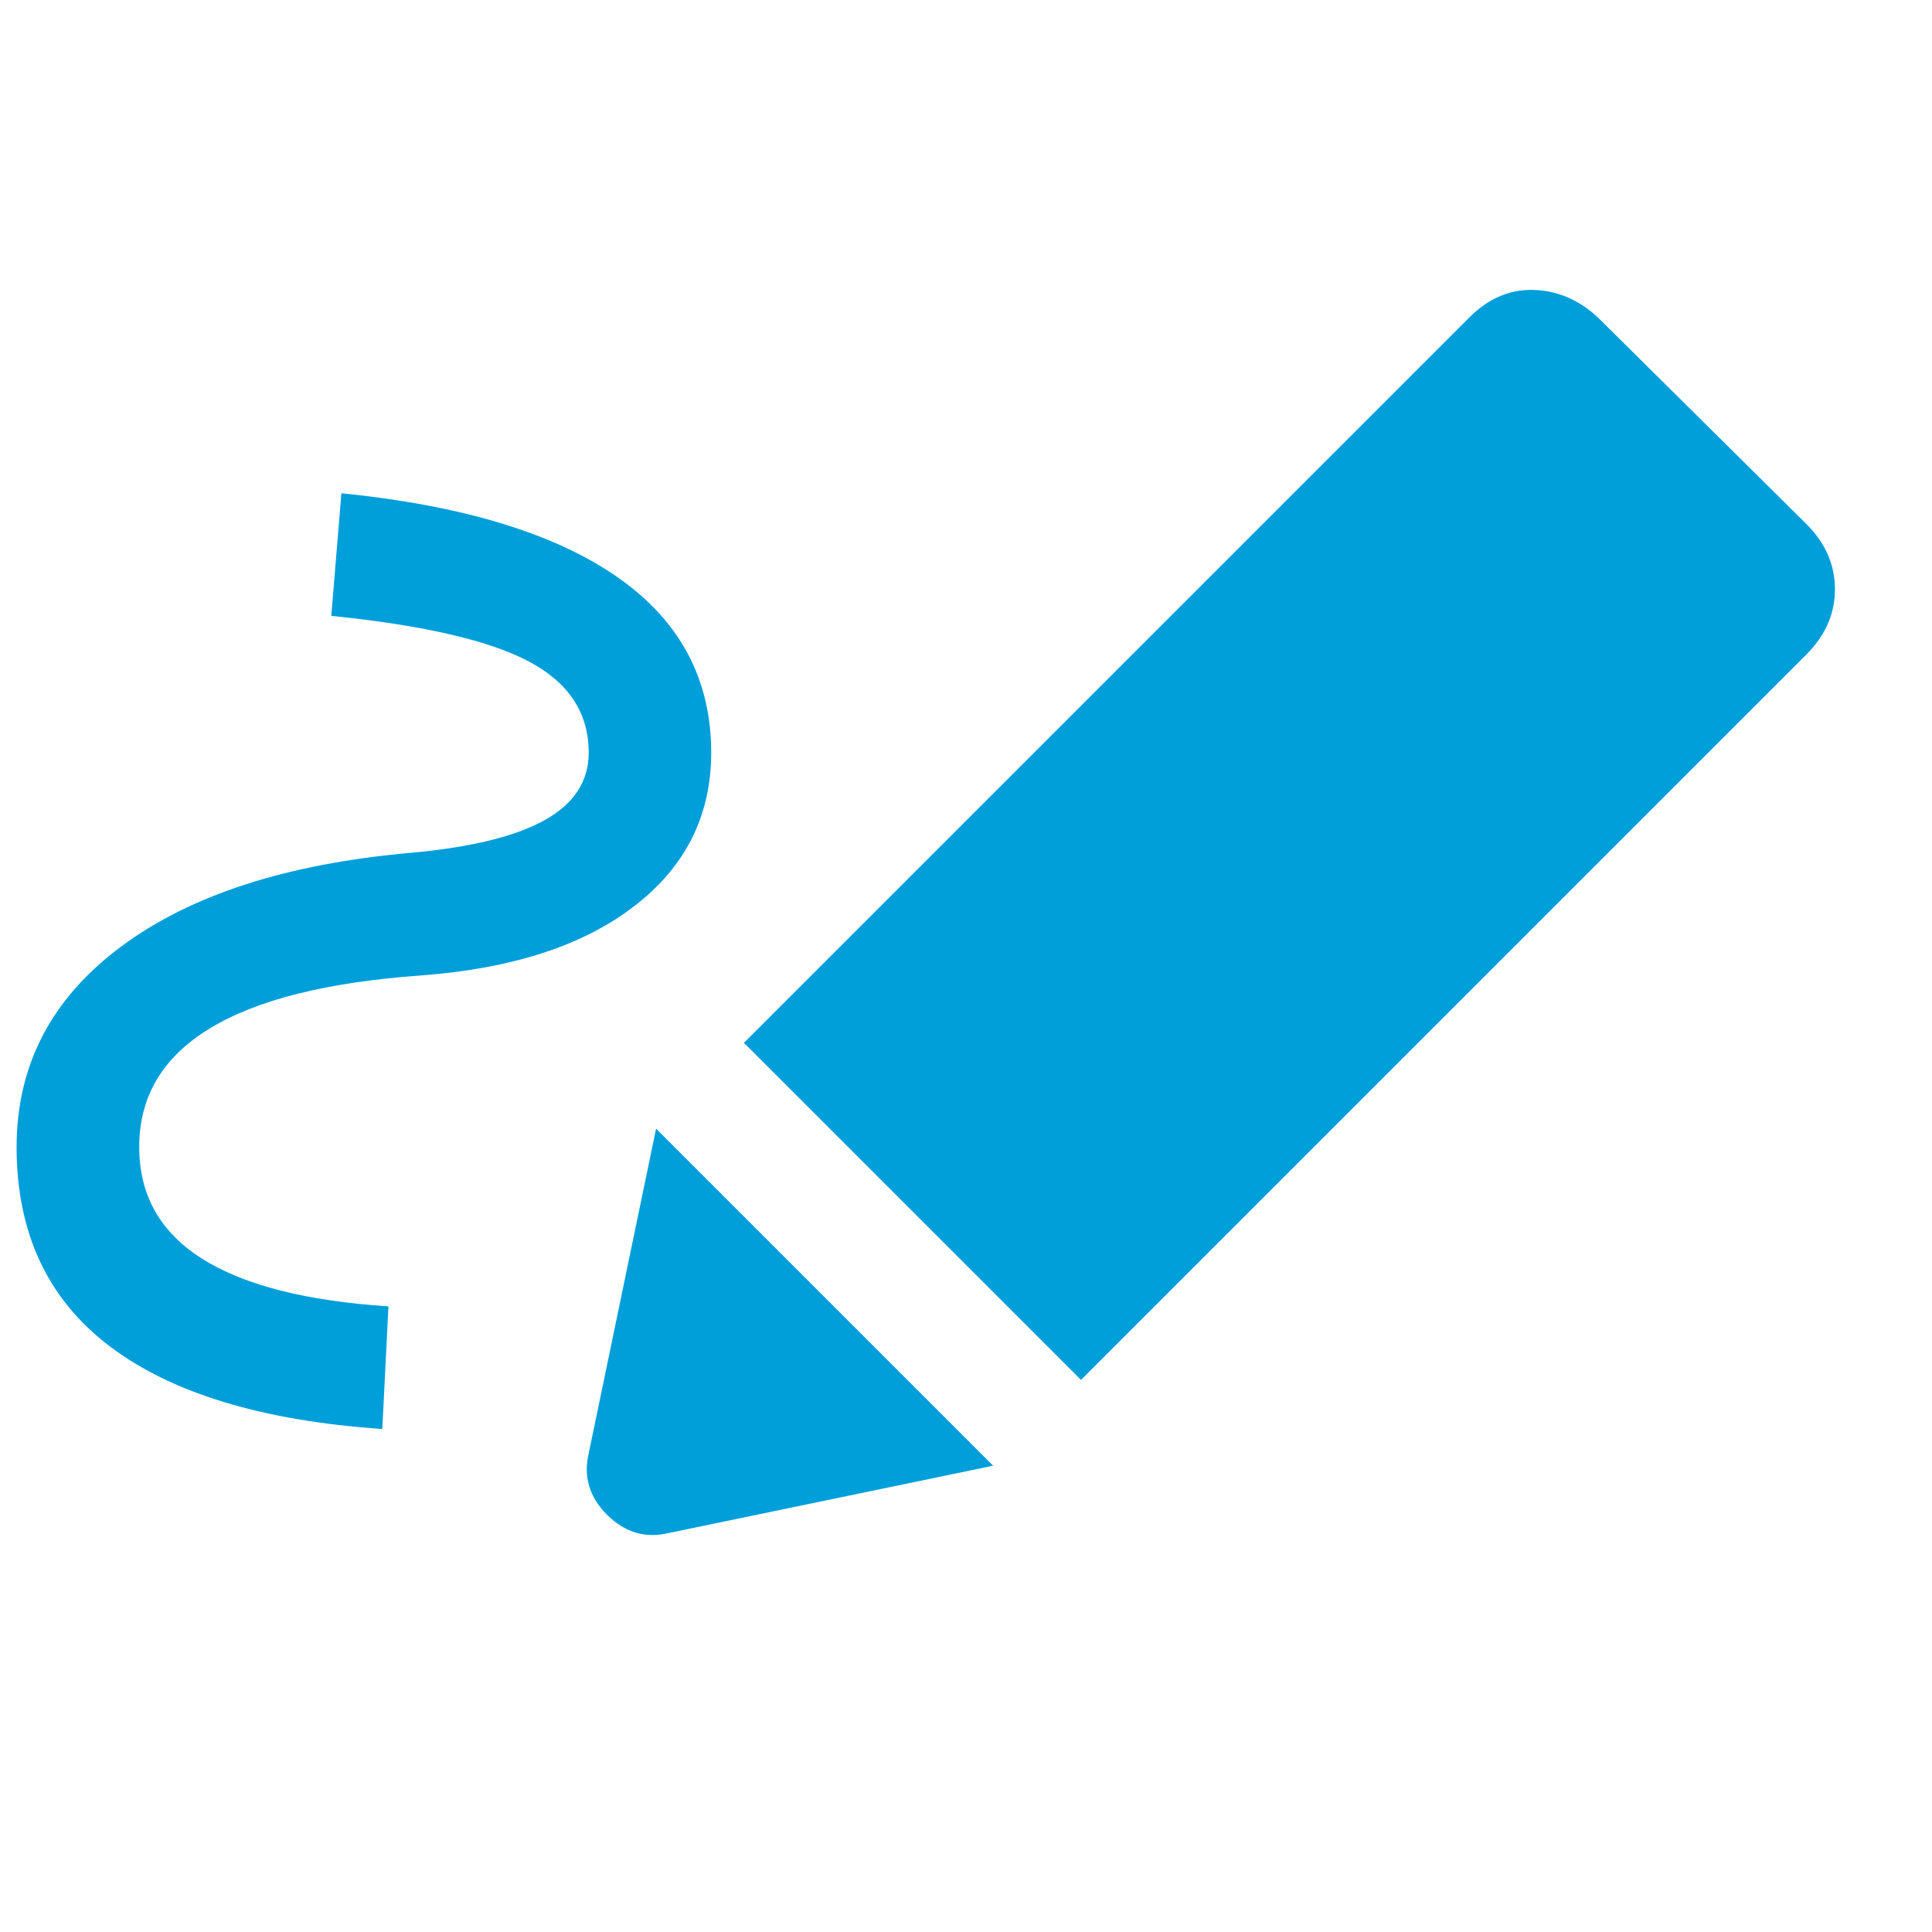 <svg width="17" height="17" viewBox="0 0 17 17" fill="none" xmlns="http://www.w3.org/2000/svg">
<g clip-path="url(#clip0_4926_837)">
<path d="M3.364 12.574C2.309 12.502 1.509 12.259 0.964 11.845C0.419 11.432 0.146 10.848 0.146 10.093C0.146 9.374 0.452 8.786 1.063 8.331C1.674 7.875 2.525 7.6 3.616 7.504C4.143 7.456 4.536 7.36 4.793 7.216C5.051 7.072 5.18 6.875 5.18 6.623C5.18 6.275 5.006 6.009 4.658 5.823C4.311 5.637 3.73 5.502 2.915 5.419L3.004 4.34C4.071 4.448 4.88 4.693 5.431 5.077C5.983 5.46 6.258 5.976 6.258 6.623C6.258 7.174 6.034 7.624 5.584 7.971C5.135 8.319 4.509 8.523 3.706 8.583C2.879 8.642 2.258 8.798 1.845 9.05C1.431 9.302 1.225 9.649 1.225 10.093C1.225 10.512 1.407 10.839 1.773 11.072C2.139 11.306 2.687 11.447 3.418 11.495L3.364 12.574ZM9.512 12.142L6.546 9.176L12.928 2.794C13.096 2.626 13.285 2.545 13.494 2.551C13.704 2.557 13.893 2.638 14.061 2.794L15.894 4.61C16.062 4.777 16.146 4.969 16.146 5.185C16.146 5.401 16.062 5.592 15.894 5.76L9.512 12.142ZM5.881 13.49C5.677 13.538 5.497 13.484 5.341 13.329C5.186 13.173 5.132 12.993 5.18 12.789L5.773 9.931L8.739 12.897L5.881 13.49Z" fill="#009FDA"/>
</g>
<defs>
<clipPath id="clip0_4926_837">
<rect width="16" height="16" fill="white" transform="translate(0.146 0.029)"/>
</clipPath>
</defs>
</svg>